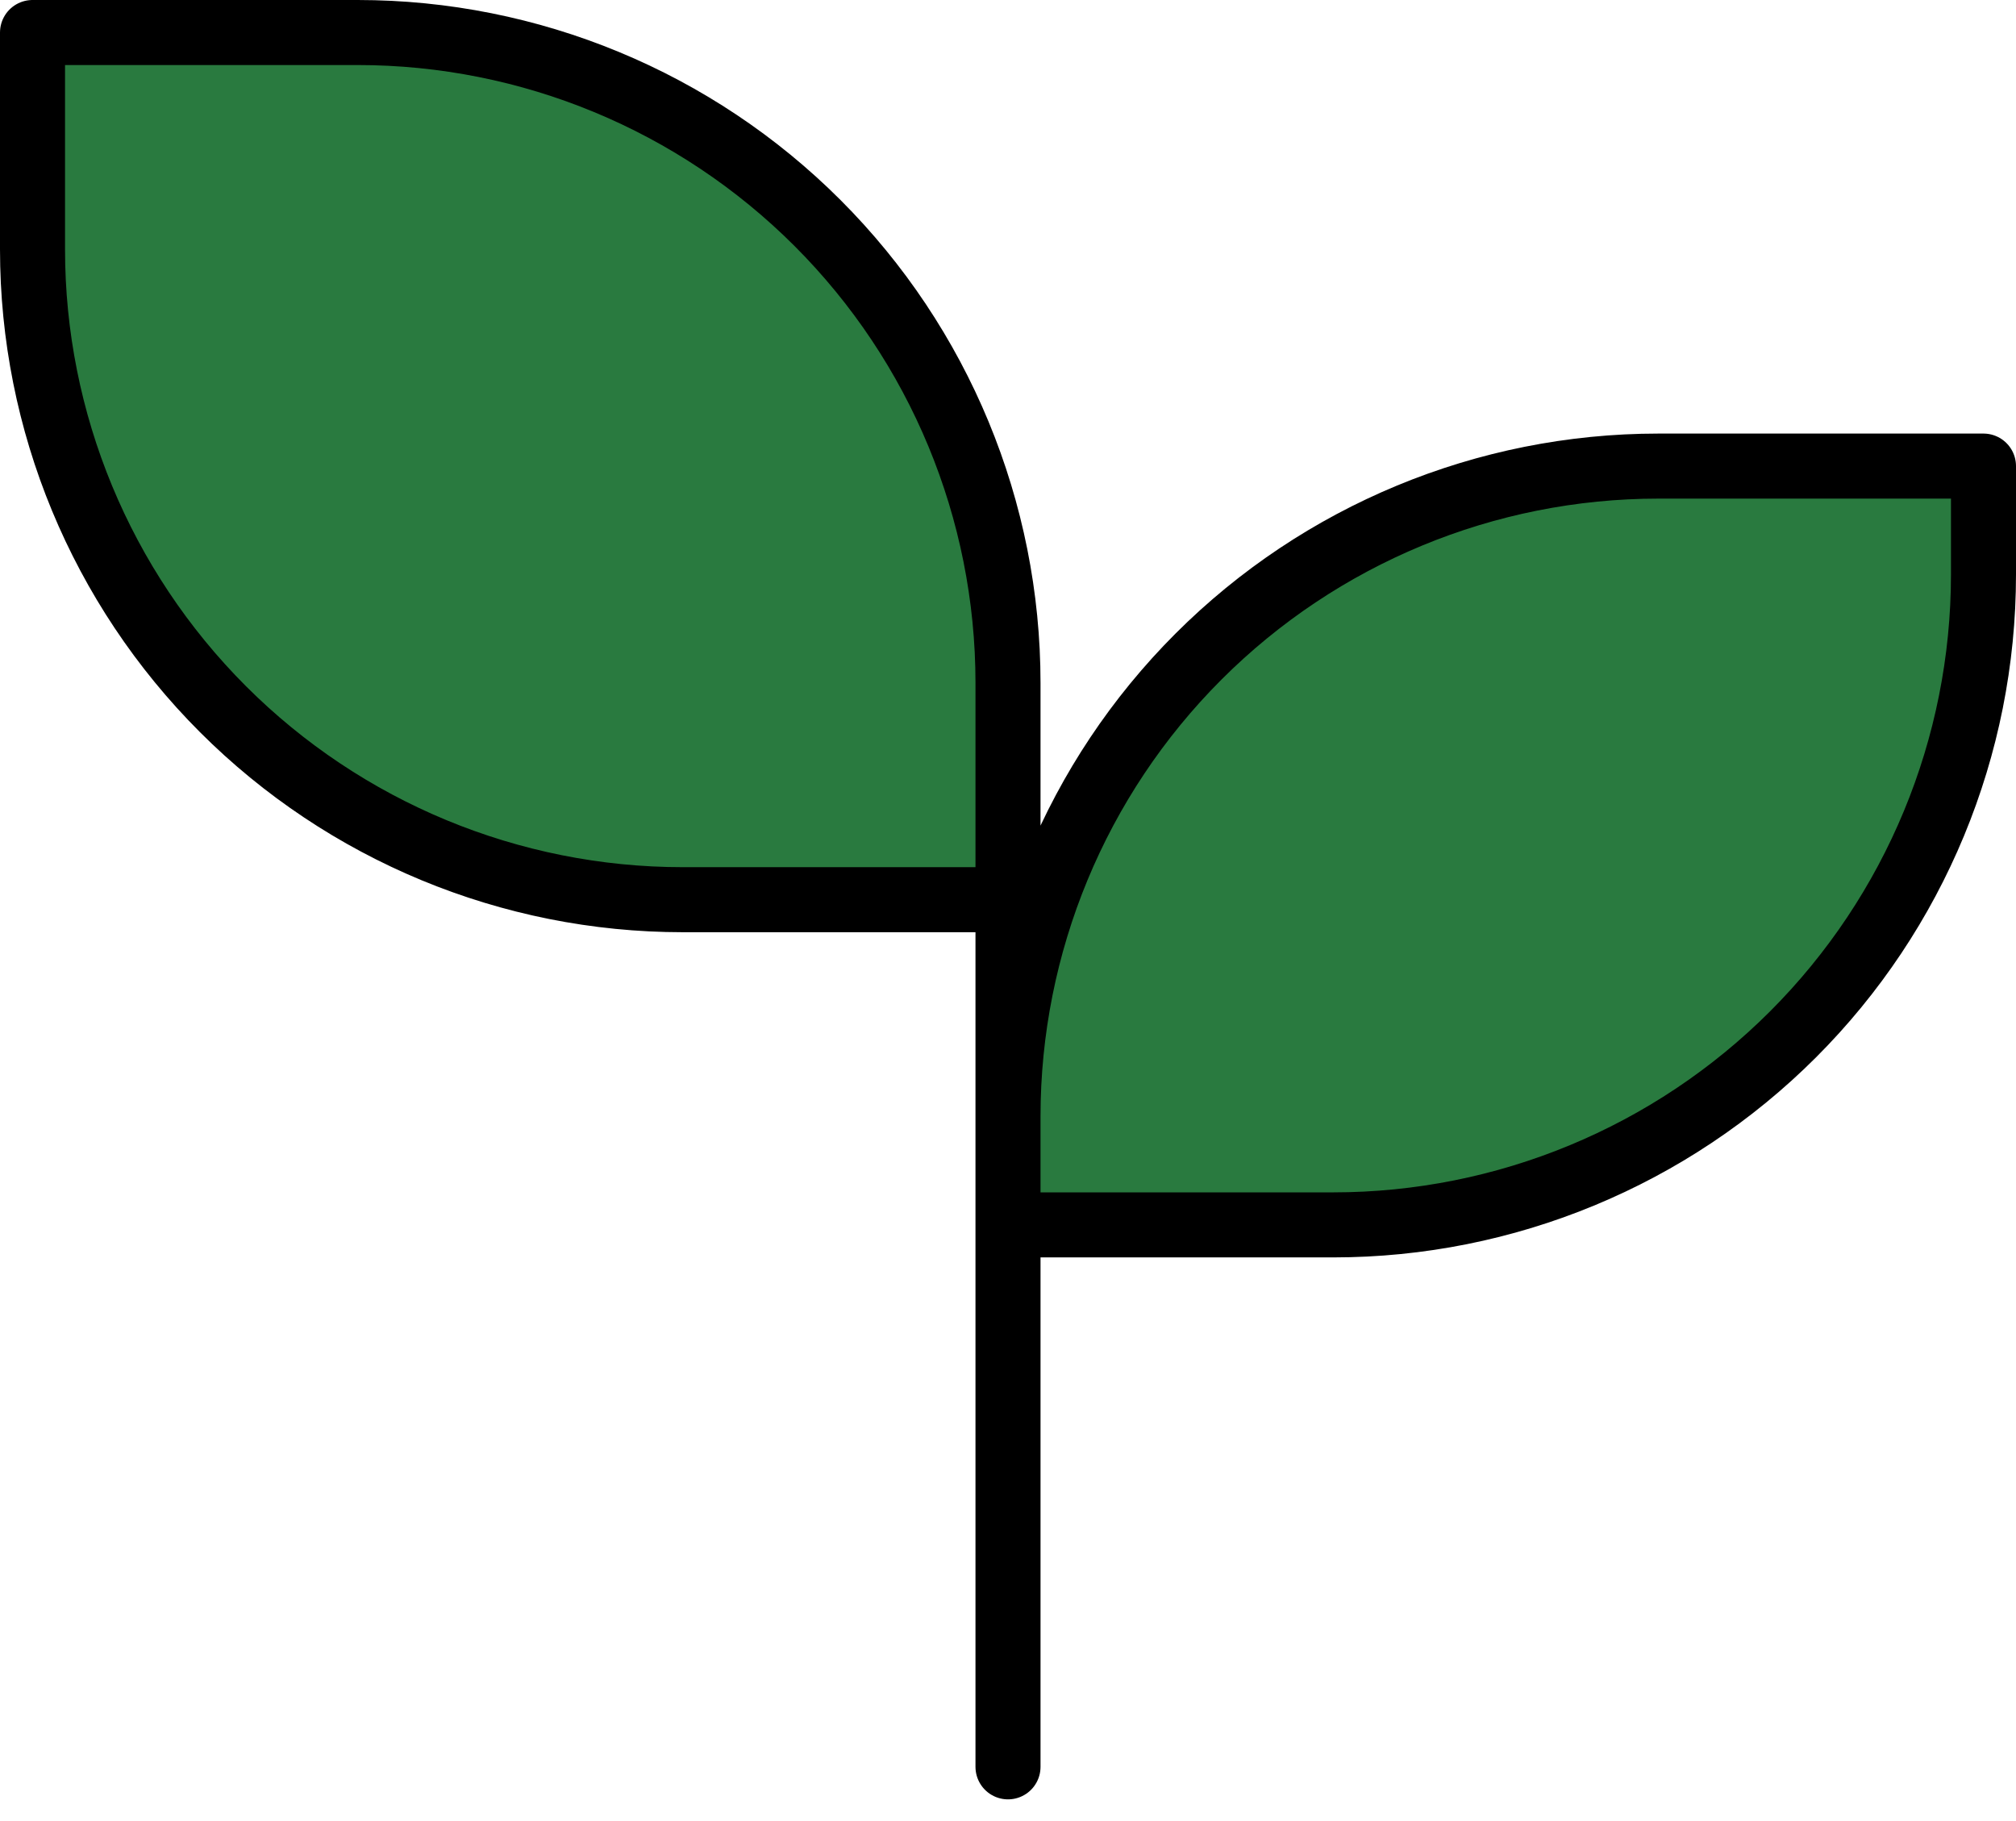 <svg width="62" height="56" viewBox="0 0 62 56" fill="none" xmlns="http://www.w3.org/2000/svg">
<path d="M31 21C31 15.696 28.893 10.609 25.142 6.858C21.391 3.107 16.304 1 11 1H1V7.667C1 12.971 3.107 18.058 6.858 21.809C10.609 25.559 15.696 27.667 21 27.667H31" fill="#297A3F"/>
<path d="M31 34.333C31 29.029 33.107 23.942 36.858 20.191C40.609 16.441 45.696 14.333 51 14.333H61V17.667C61 22.971 58.893 28.058 55.142 31.809C51.391 35.559 46.304 37.667 41 37.667H31" fill="#297A3F"/>
<path d="M31 54.333V21V54.333Z" fill="#297A3F"/>
<path d="M31 27.667H21C15.696 27.667 10.609 25.559 6.858 21.809C3.107 18.058 1 12.971 1 7.667V1H11C16.304 1 21.391 3.107 25.142 6.858C28.893 10.609 31 15.696 31 21V54.333M31 34.333C31 29.029 33.107 23.942 36.858 20.191C40.609 16.441 45.696 14.333 51 14.333H61V17.667C61 22.971 58.893 28.058 55.142 31.809C51.391 35.559 46.304 37.667 41 37.667H31" stroke="black" stroke-width="2" stroke-linecap="round" stroke-linejoin="round"/>
</svg>
